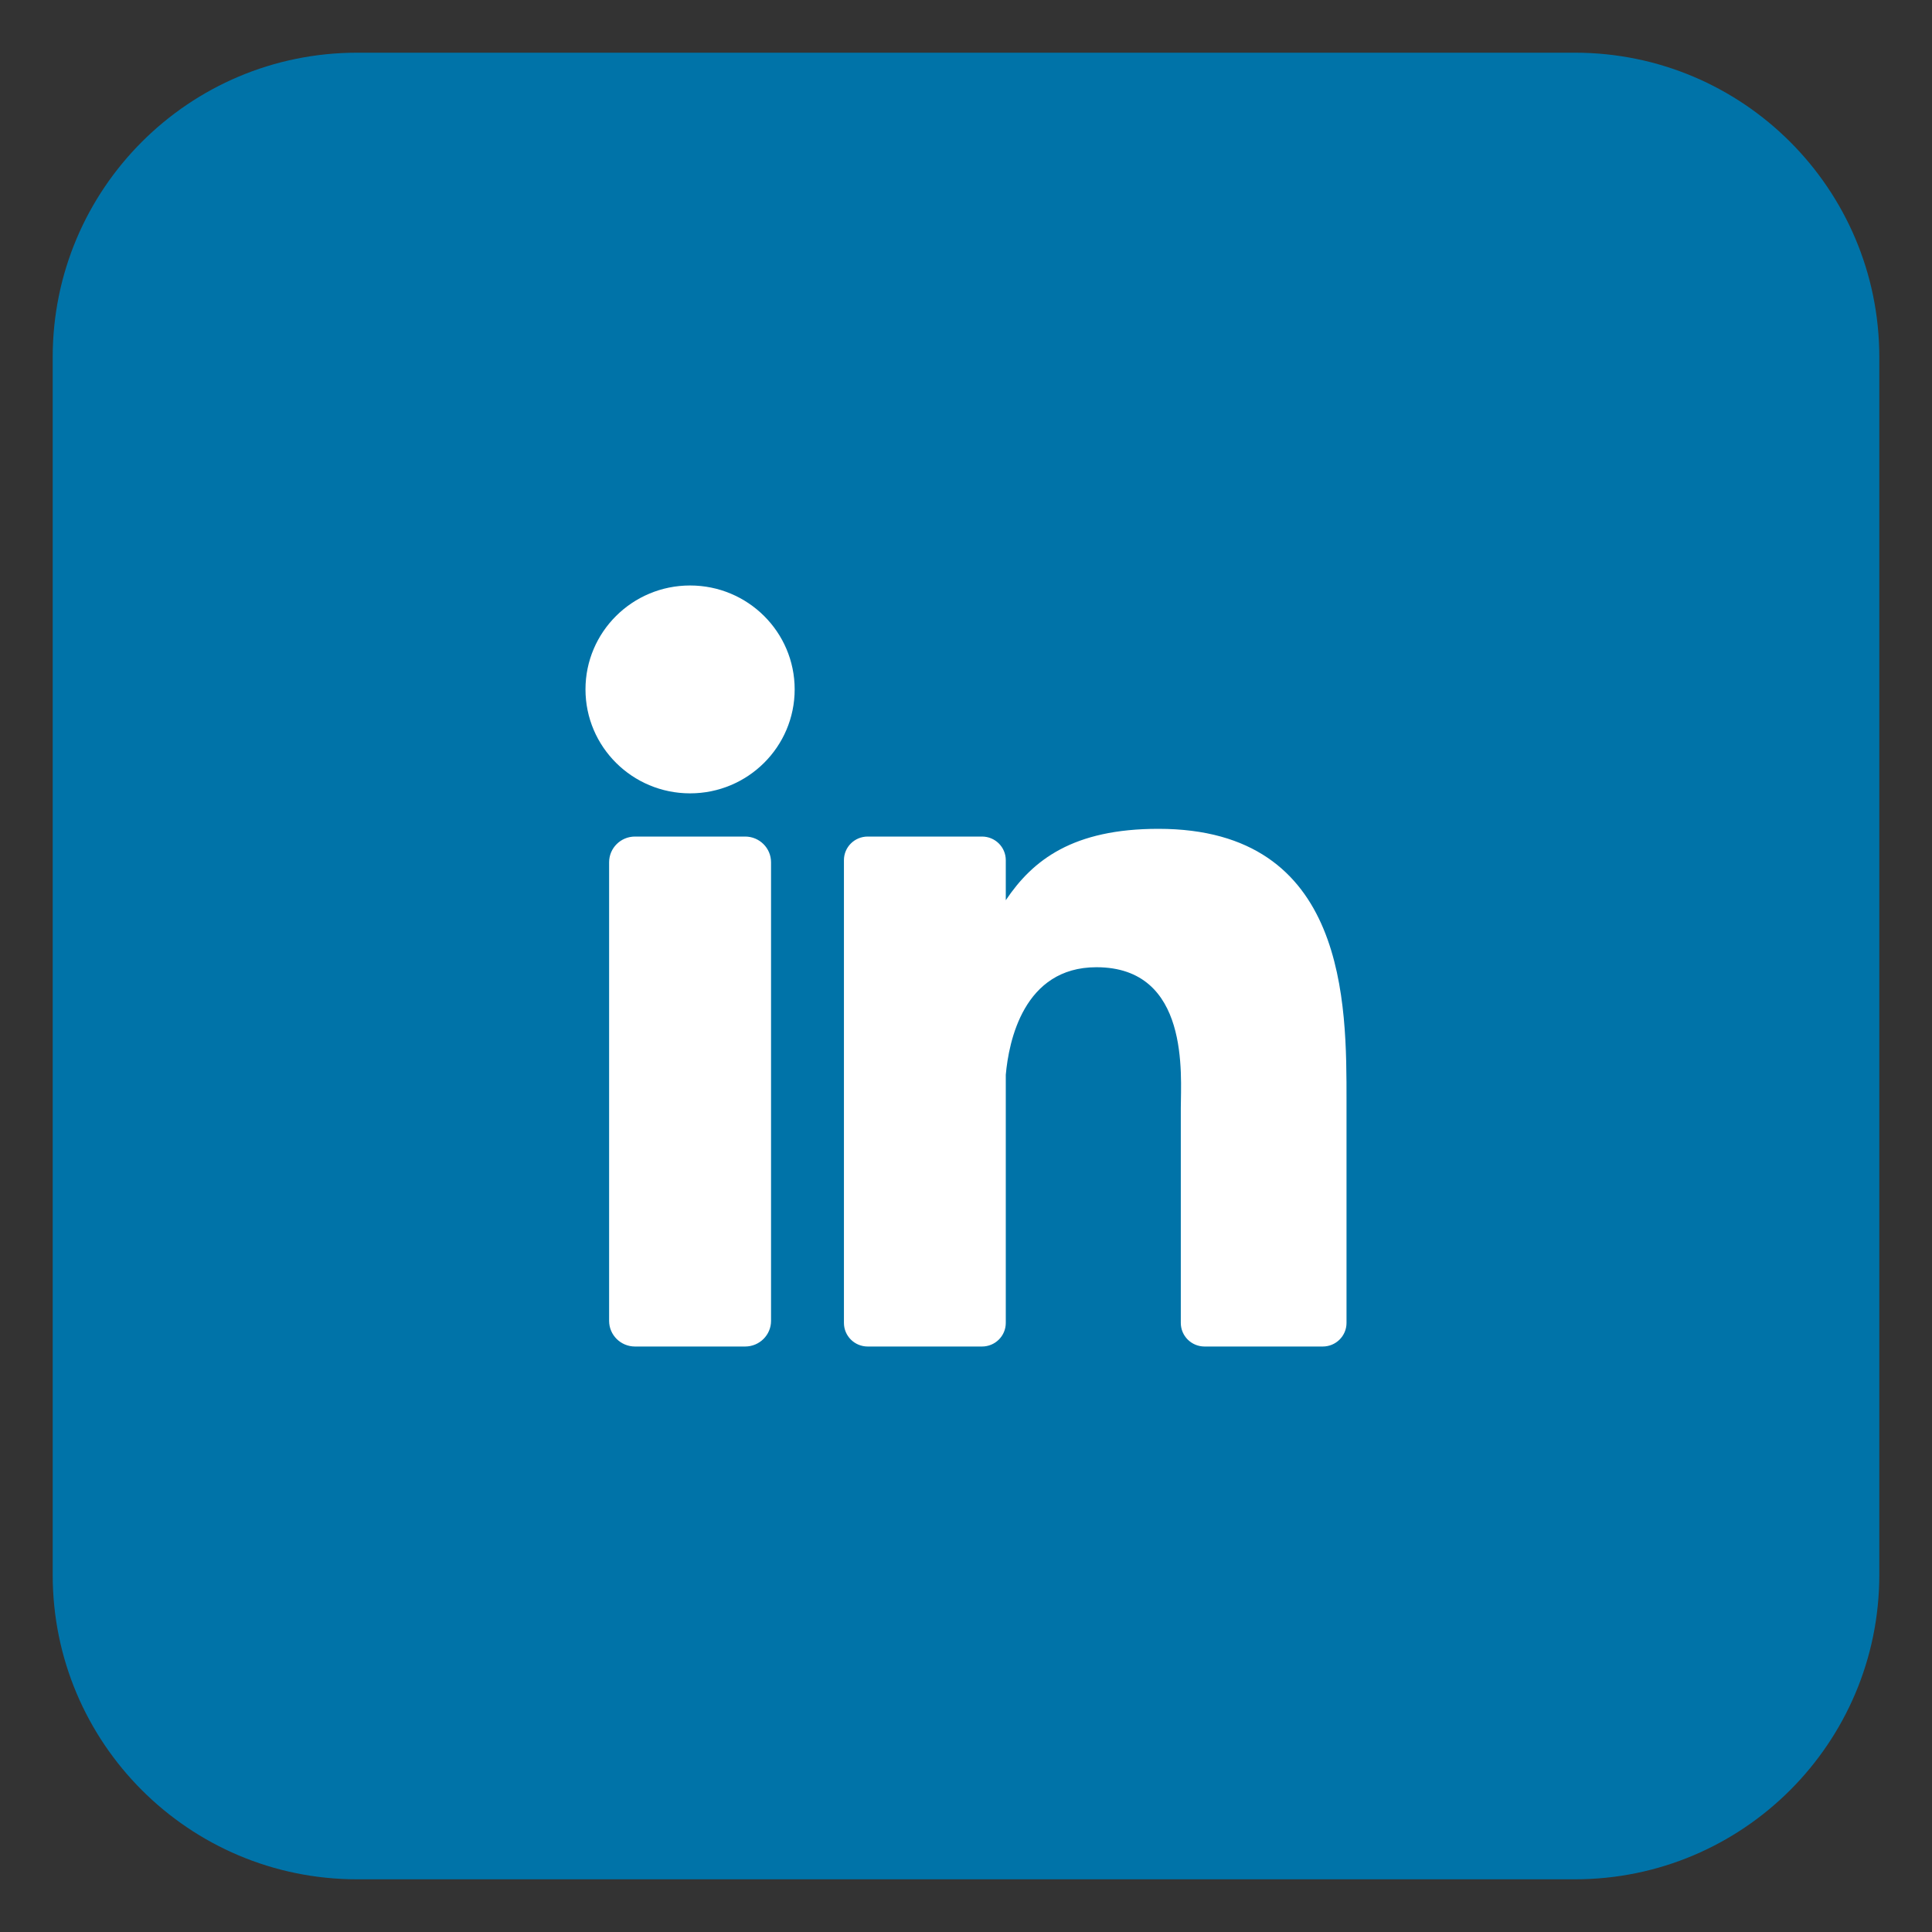 <?xml version="1.0" encoding="UTF-8"?>
<svg width="22px" height="22px" viewBox="0 0 22 22" version="1.1" xmlns="http://www.w3.org/2000/svg" xmlns:xlink="http://www.w3.org/1999/xlink">
    <rect x="0" y="0" width="22" height="22" fill="#333333" stroke="none"/>
    <title>0EAC308F-C91C-480B-83E4-65FBE2EEB22A</title>
    <g id="-----&gt;-NEE-Updated-4/29-(Theresa)" stroke="none" stroke-width="1" fill="none" fill-rule="evenodd">
        <g id="FPL-NEE/ProductsSolutions-LP" transform="translate(-955, -4243)" fill-rule="nonzero">
            <g id="03_Component/ContactUs" transform="translate(0, 3548)">
                <g id="Additional-Info" transform="translate(876, 476)">
                    <g id="social" transform="translate(0, 193)">
                        <g id="01_Icon/Logo/Social/Linkedin" transform="translate(79.6, 26.6)">
                            <g id="linkedin" fill="#0073A8">
                                <path d="M17.333,0 C19.248,0 20.8,1.552 20.8,3.467 L20.8,17.333 C20.8,19.248 19.248,20.8 17.333,20.8 L3.467,20.8 C1.552,20.8 0,19.248 0,17.333 L0,3.467 C0,1.552 1.552,0 3.467,0 L17.333,0 Z" id="Rectangle"></path>
                            </g>
                            <path d="M8.18,14.441 C8.18,14.602 8.048,14.733 7.885,14.733 L6.631,14.733 C6.468,14.733 6.336,14.602 6.336,14.441 L6.336,9.219 C6.336,9.057 6.468,8.926 6.631,8.926 L7.885,8.926 C8.048,8.926 8.18,9.057 8.18,9.219 L8.18,14.441 Z M7.258,8.434 C6.6,8.434 6.067,7.904 6.067,7.25 C6.067,6.597 6.6,6.067 7.258,6.067 C7.916,6.067 8.449,6.597 8.449,7.25 C8.449,7.904 7.916,8.434 7.258,8.434 Z M14.733,14.464 C14.733,14.613 14.612,14.733 14.462,14.733 L13.117,14.733 C12.967,14.733 12.846,14.613 12.846,14.464 L12.846,12.015 C12.846,11.649 12.954,10.414 11.885,10.414 C11.055,10.414 10.887,11.259 10.853,11.639 L10.853,14.464 C10.853,14.613 10.732,14.733 10.582,14.733 L9.281,14.733 C9.131,14.733 9.01,14.613 9.01,14.464 L9.01,9.195 C9.01,9.046 9.131,8.926 9.281,8.926 L10.582,8.926 C10.732,8.926 10.853,9.046 10.853,9.195 L10.853,9.651 C11.161,9.192 11.618,8.838 12.591,8.838 C14.746,8.838 14.733,10.838 14.733,11.937 L14.733,14.464 L14.733,14.464 Z" id="Shape" fill="#FFFFFF"></path>
                        </g>
                    </g>
                </g>
            </g>
        </g>
    </g>
</svg>